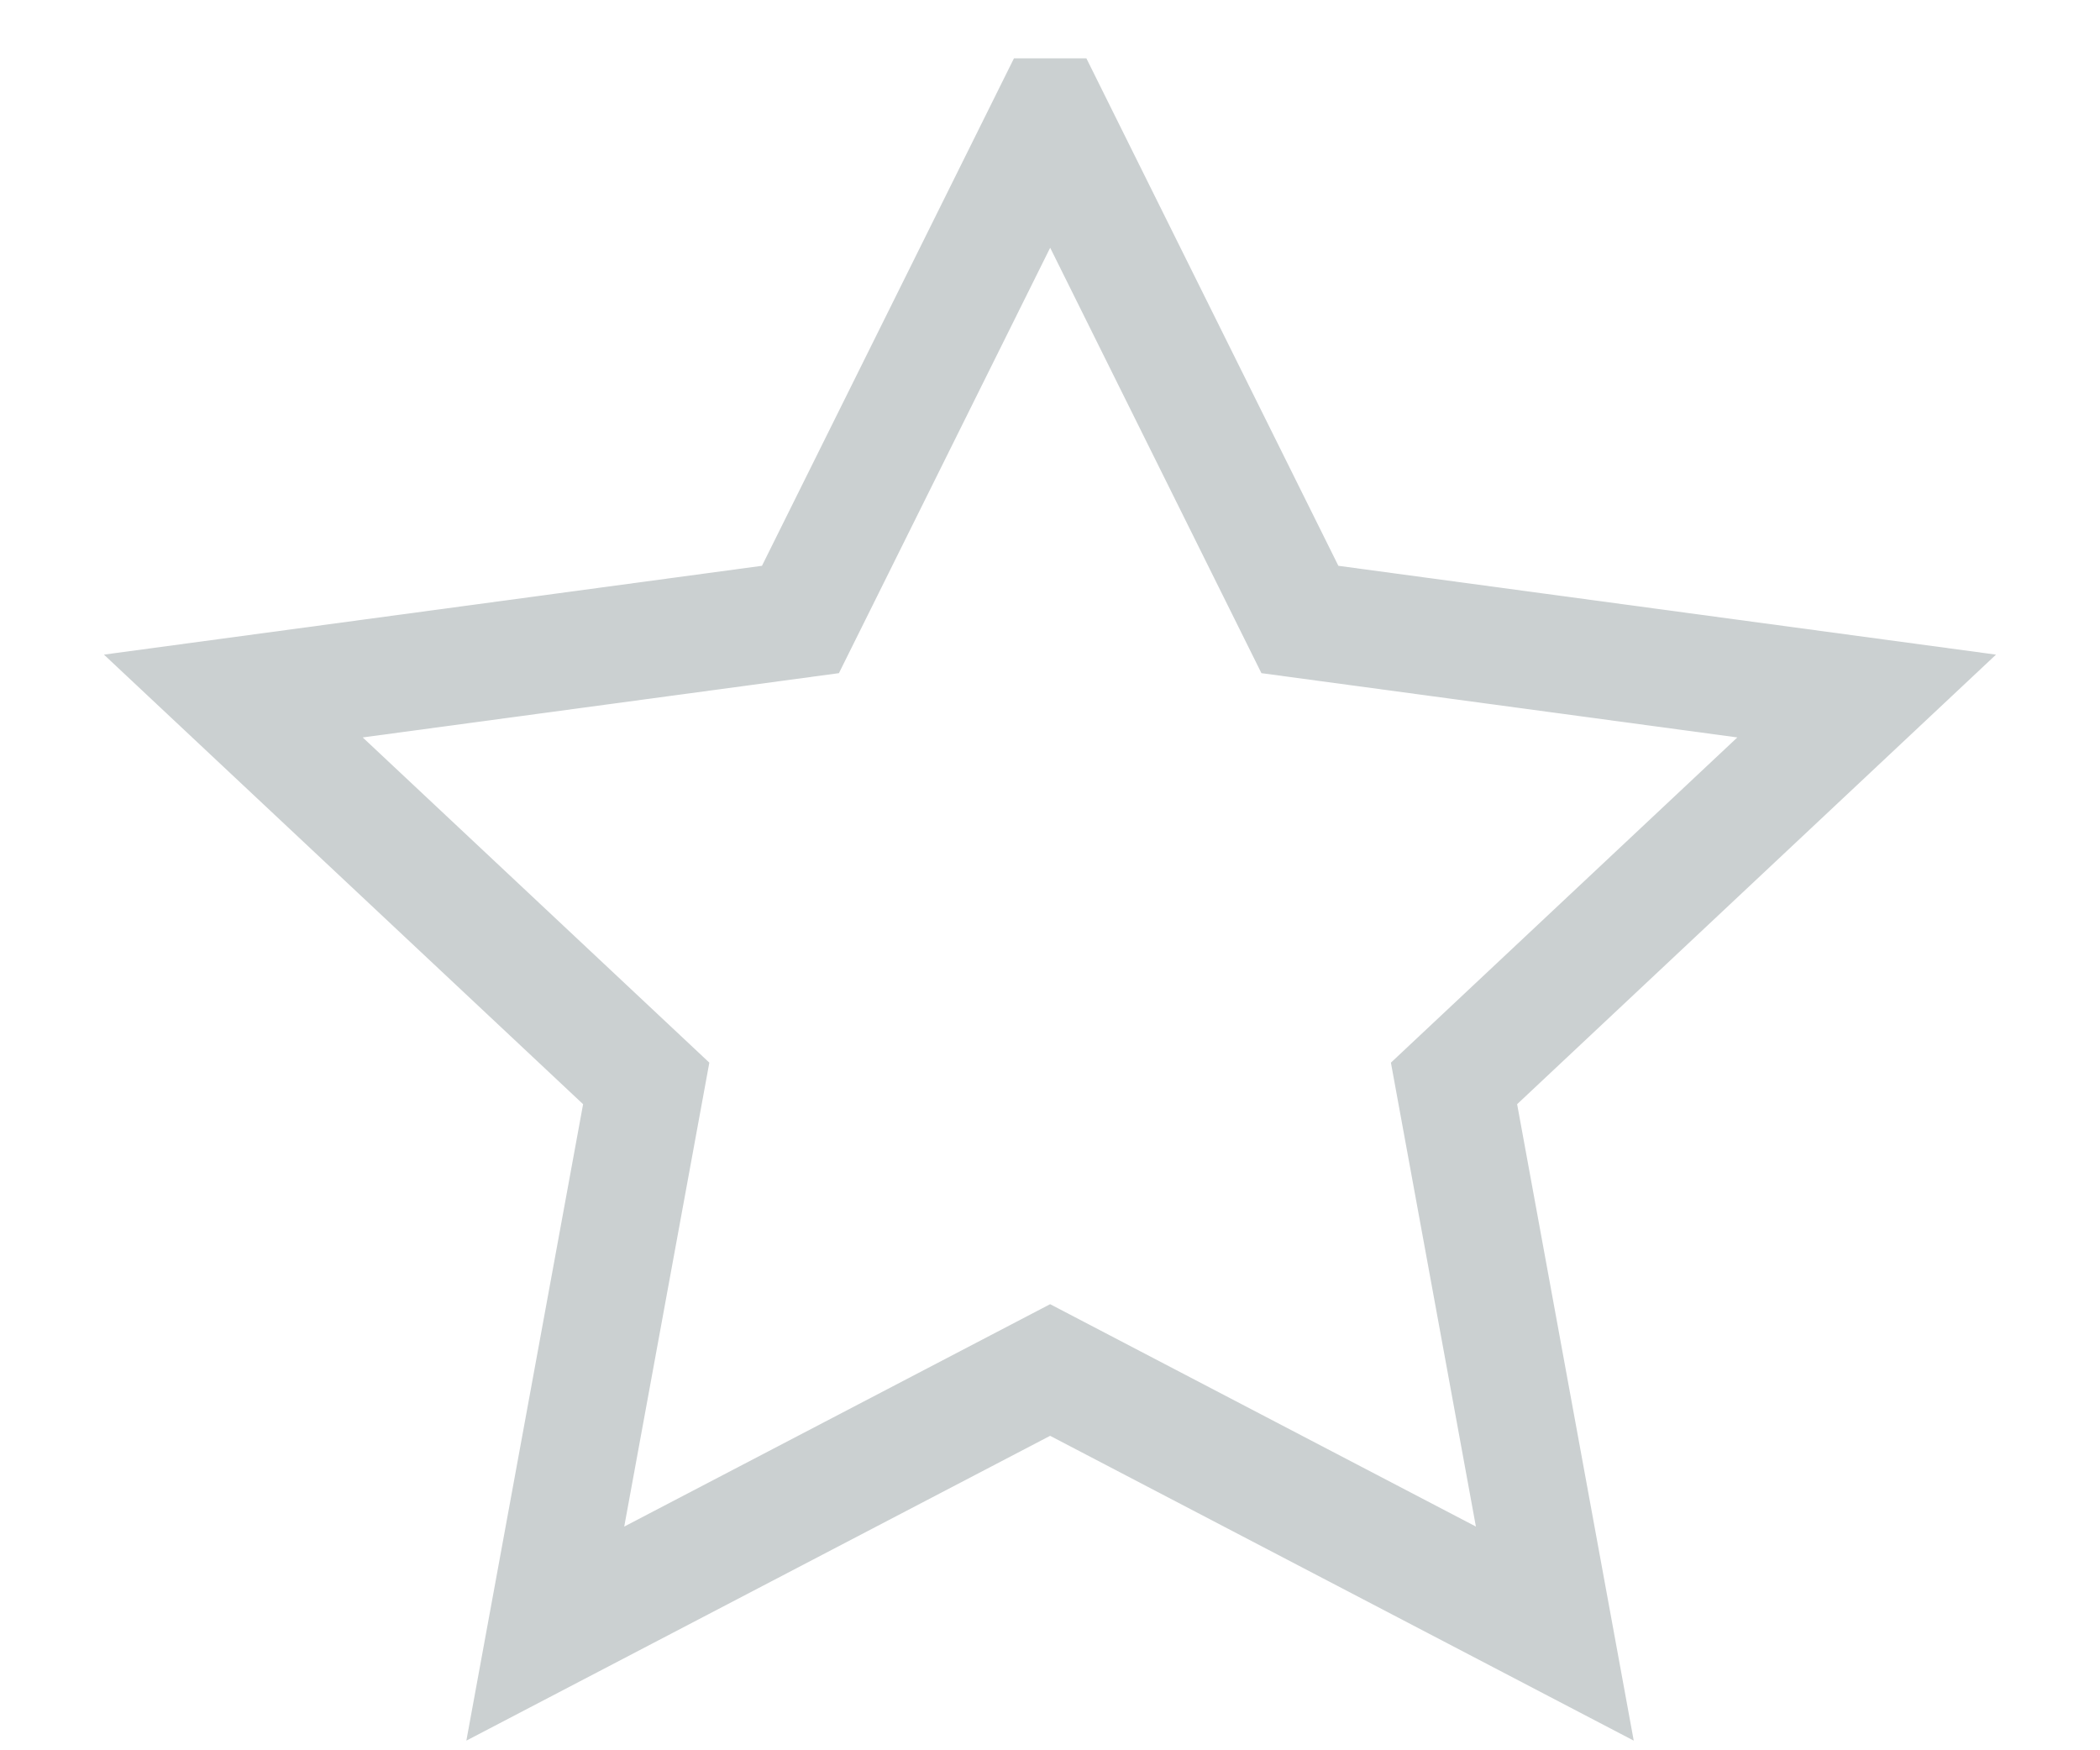 <svg width="18" height="15" viewBox="0 0 18 15" fill="none" xmlns="http://www.w3.org/2000/svg">
<path fill-rule="evenodd" clip-rule="evenodd" d="M9.001 1L6.861 5.309L2 5.965L5.539 9.285L4.674 14L9.001 11.741L13.327 14L12.463 9.285L16 5.965L11.142 5.309L9.002 1H9.001Z" stroke="#CBD0D1"/>
</svg>
